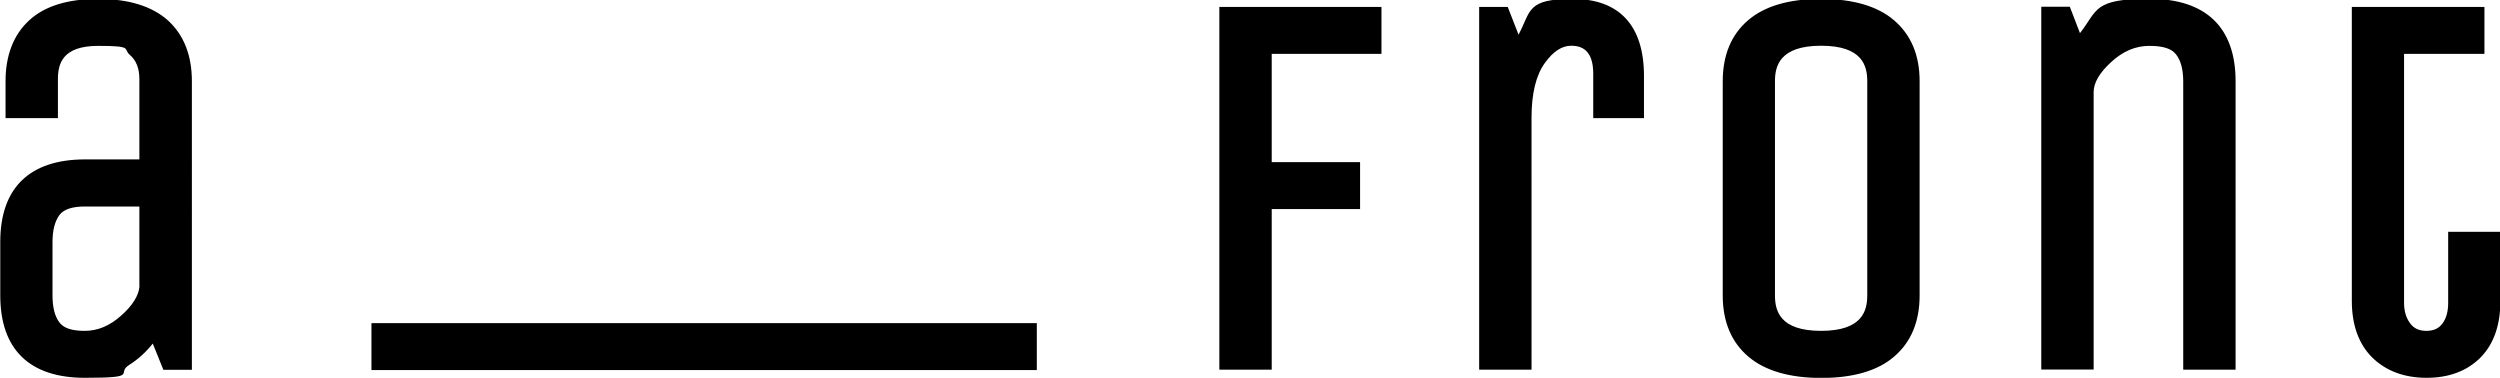 <?xml version="1.0" encoding="UTF-8"?>
<svg id="Layer_1" xmlns="http://www.w3.org/2000/svg" version="1.1" viewBox="0 0 1847.5 279.2">
  <!-- Generator: Adobe Illustrator 29.5.1, SVG Export Plug-In . SVG Version: 2.1.0 Build 141)  -->
  <path d="M103.1,211.4c-.5,6.9-5,14.2-13.3,21.6-8.5,7.7-17.4,11.5-27.2,11.5s-15.5-2.1-18.6-6.1c-3.5-4.5-5.2-11.3-5.2-20v-39.6c0-8.7,1.8-15.5,5.2-20,3.1-4.1,9.4-6.2,18.6-6.2h40.4v58.9ZM120.7,273.3h21.1V60c0-19.2-6-34.3-17.8-45C112.2,4.5,94.9-.8,72.5-.8S32.9,4.5,21.5,15.1C10,25.7,4.1,40.9,4.1,60v27.3h38.7v-28.8c0-11.4,3.4-24.6,29.7-24.6s18.3,2.2,23.3,6.5c4.9,4.2,7.2,10.1,7.2,18v59.4h-40.4C21.8,117.9.2,138.9.2,178.7v39.6c0,39.9,21.6,60.9,62.5,60.9s22.8-3.2,32.6-9.4c6.8-4.3,12.6-9.6,17.6-15.9l7.8,19.3ZM274.5,273.5h491.7v-34.7h-491.7v34.7ZM939.8,39.8h81.1V5.1h-119.8v268.1h38.7v-118.7h65.3v-34.7h-65.3V39.8ZM1177.4,87.3h37.5v-31.2c0-37.2-18.2-56.9-52.6-56.9s-30.7,8.9-40.1,26.4l-8-20.5h-21.1v268.1h38.7V86.9c0-17.7,3.3-31.3,9.8-40.3,6.2-8.6,12.6-12.8,19.5-12.8s16.3,2.4,16.3,20.6v32.8ZM1379.9,218.3c0,11.2-3.5,26.2-34.1,26.2s-34.1-14.9-34.1-26.2V60c0-11.2,3.5-26.2,34.1-26.2s34.1,14.9,34.1,26.2v158.3ZM1399.9,263.4c12.4-10.6,18.7-25.8,18.7-45.1V60c0-19.3-6.4-34.4-19-45.1-12.3-10.5-30.5-15.7-54-15.7s-41.6,5.3-53.8,15.8c-12.4,10.6-18.7,25.8-18.7,45.1v158.3c0,19.3,6.4,34.5,18.9,45.1,12.3,10.5,30.5,15.8,54,15.8s41.7-5.3,53.8-15.8M1613.4,273.2h38.7V60c0-39.8-22-60.9-63.7-60.9s-38.1,8.5-51.3,25.4l-7.5-19.5h-21.1v268.1h38.7V68c0-6.8,4.3-14.2,12.9-22.1,8.8-8.1,18.1-12,28.3-12s16.4,2.1,19.6,6.2c3.6,4.5,5.4,11.3,5.4,20v213.2ZM1809.2,171.3v52.5c0,6.5-1.4,11.6-4.4,15.5-2.7,3.5-6.4,5.2-11.7,5.2s-9.1-1.7-11.9-5.4c-3.1-4.1-4.6-9.1-4.6-15.3V39.8h59.4V5.1h-98v217.2c0,18.1,5.2,32.2,15.3,42.1,10.1,9.8,23.6,14.8,40,14.8s29.8-5,39.7-14.9c9.8-9.8,14.8-24,14.8-42v-51h-38.7Z"/>
</svg>